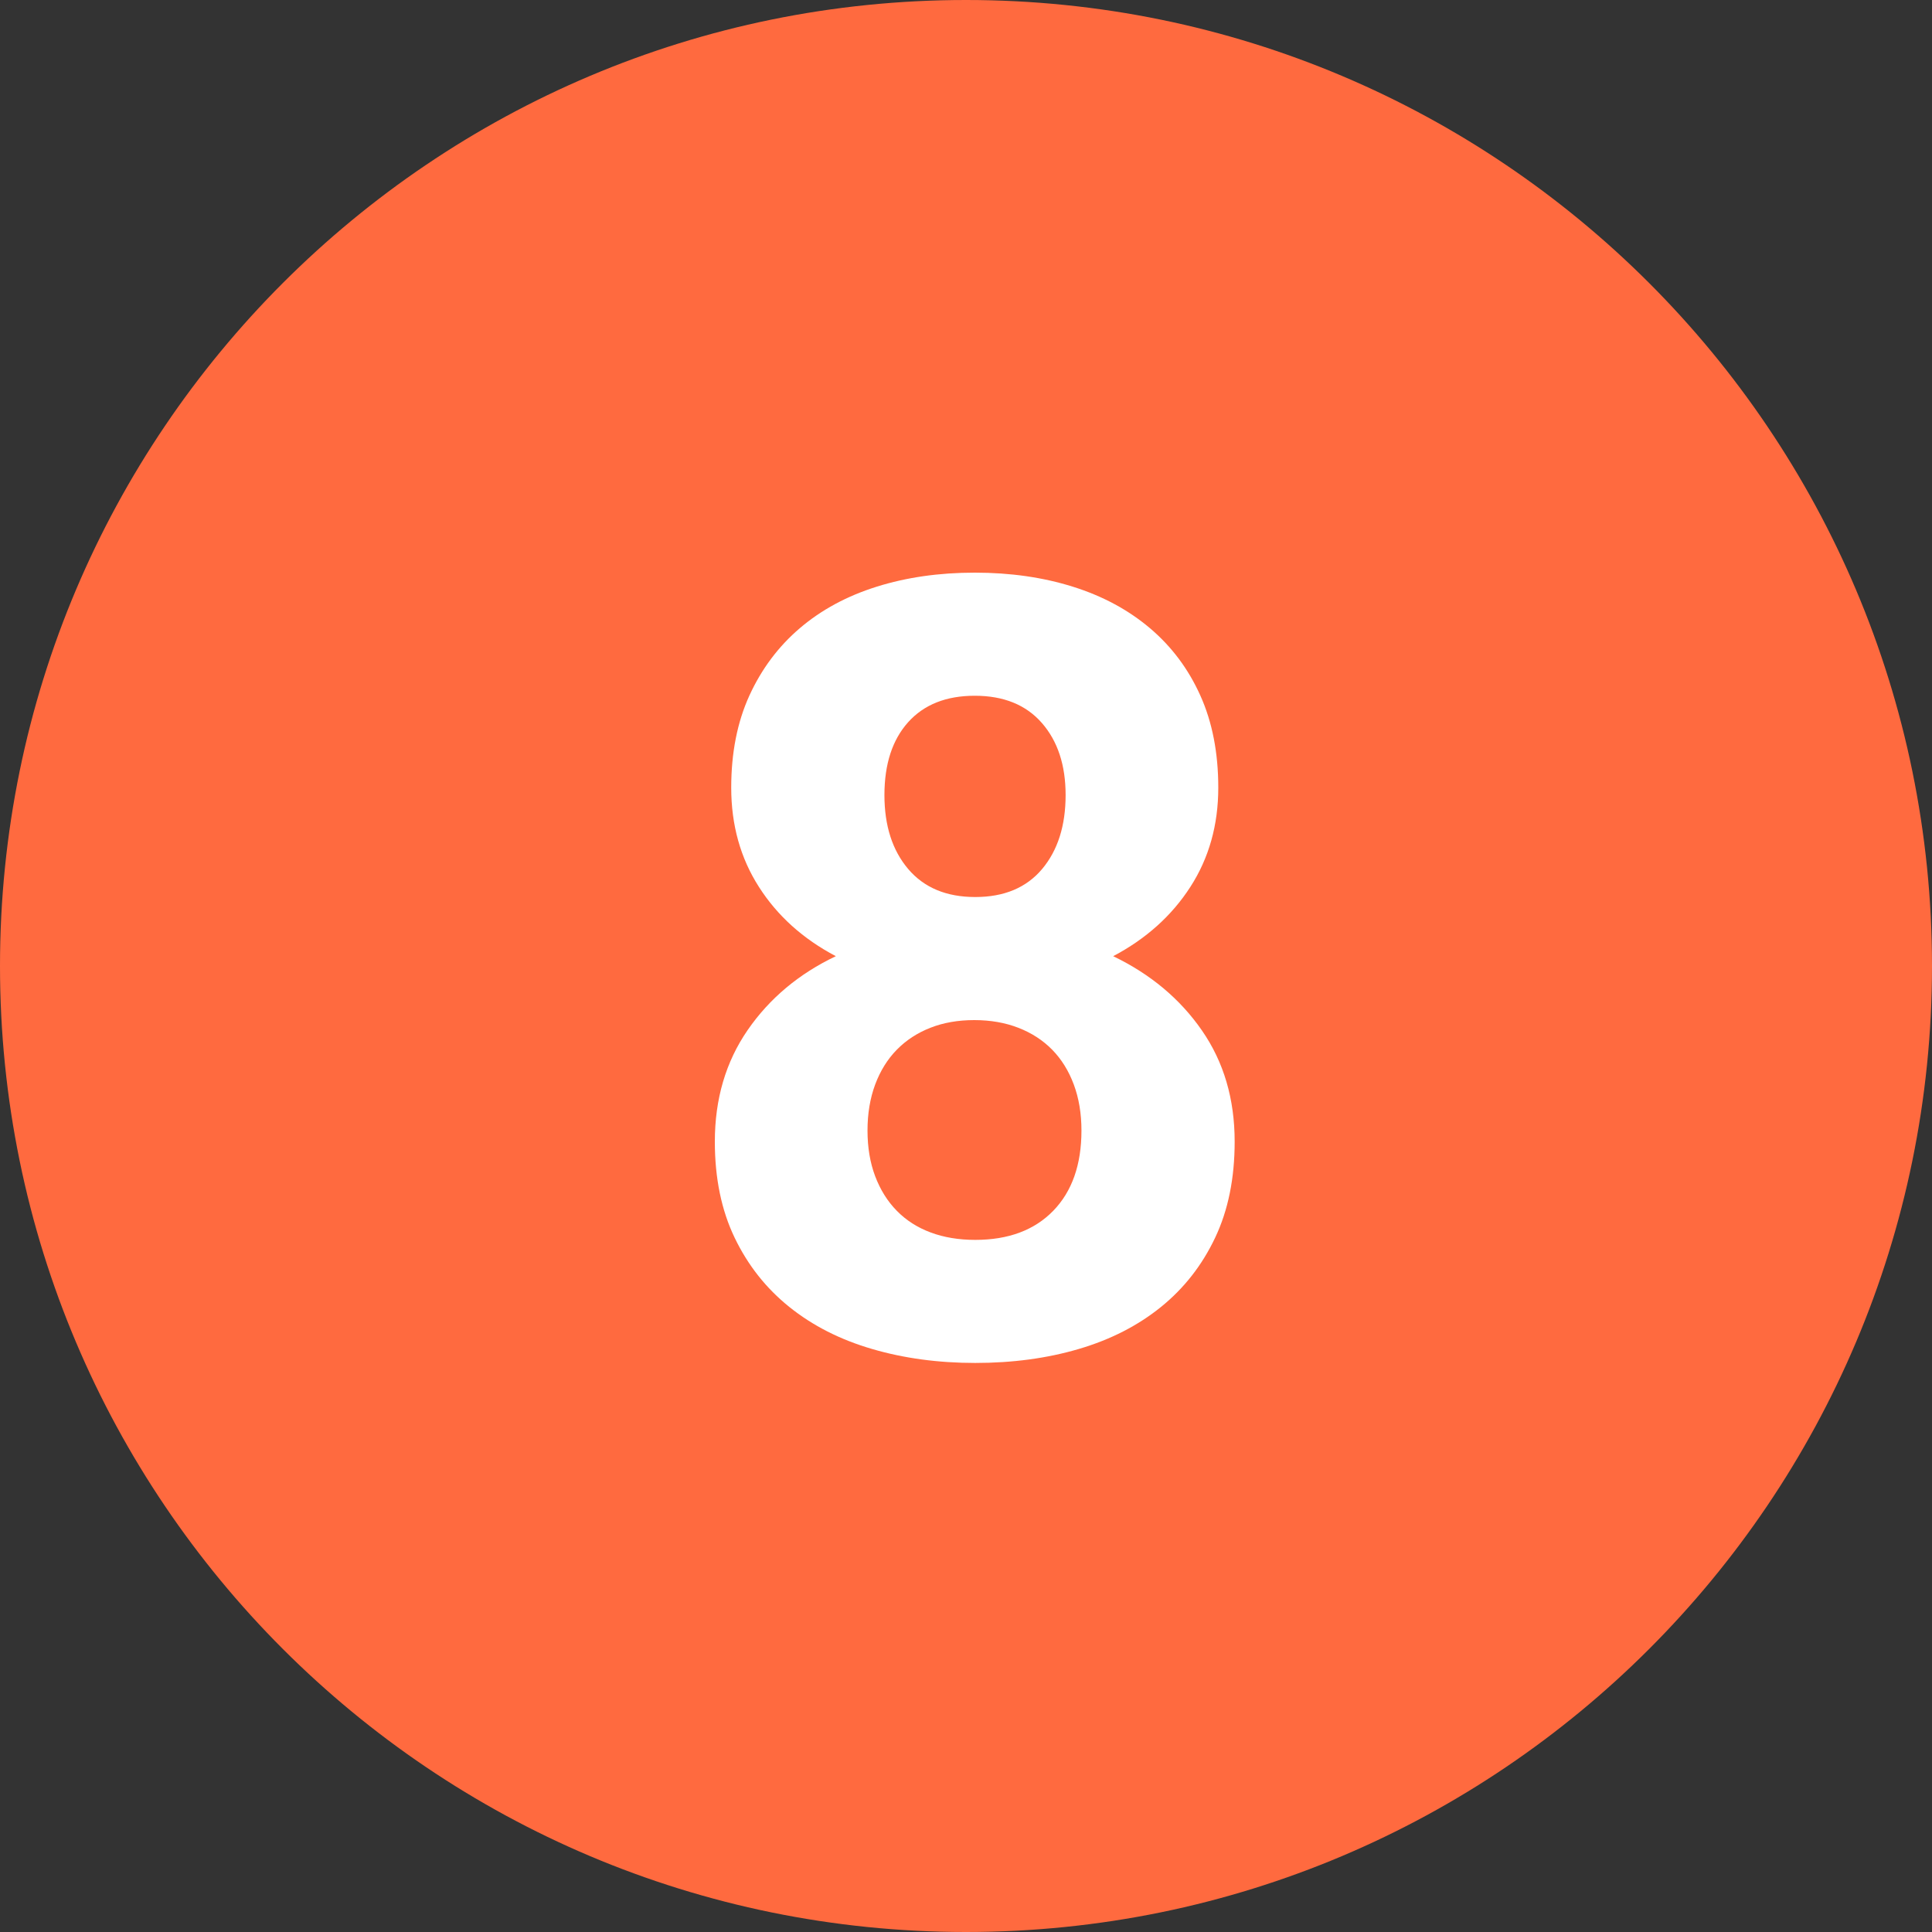 <svg width="50" height="50" viewBox="0 0 50 50" fill="none" xmlns="http://www.w3.org/2000/svg">
<rect x="0" y="0" width="50" height="50" fill="#333333" stroke="none"/>
<g clip-path="url(#clip0_175_41)">
<path d="M25 50C38.807 50 50 38.807 50 25C50 11.193 38.807 0 25 0C11.193 0 0 11.193 0 25C0 38.807 11.193 50 25 50Z" fill="#FF6A3F"/>
<path d="M25.24 35.273C26.206 35.273 27.1 35.153 27.92 34.911C28.74 34.67 29.449 34.307 30.046 33.824C30.643 33.341 31.11 32.744 31.447 32.033C31.785 31.322 31.953 30.493 31.953 29.545C31.953 28.442 31.671 27.483 31.105 26.667C30.54 25.851 29.775 25.211 28.809 24.746C29.656 24.299 30.322 23.703 30.805 22.955C31.288 22.208 31.529 21.351 31.529 20.385C31.529 19.482 31.374 18.687 31.064 17.999C30.755 17.311 30.319 16.73 29.759 16.256C29.198 15.782 28.533 15.424 27.763 15.183C26.992 14.941 26.147 14.82 25.227 14.82C24.306 14.82 23.461 14.941 22.69 15.183C21.92 15.424 21.257 15.782 20.701 16.256C20.145 16.73 19.71 17.311 19.395 17.999C19.081 18.687 18.924 19.482 18.924 20.385C18.924 21.351 19.163 22.208 19.642 22.955C20.12 23.703 20.783 24.299 21.631 24.746C20.674 25.202 19.913 25.84 19.348 26.66C18.783 27.48 18.5 28.442 18.5 29.545C18.5 30.493 18.671 31.322 19.013 32.033C19.355 32.744 19.826 33.341 20.428 33.824C21.029 34.307 21.742 34.67 22.567 34.911C23.392 35.153 24.283 35.273 25.24 35.273ZM25.24 23.215C24.493 23.215 23.914 22.973 23.504 22.49C23.094 22.007 22.889 21.369 22.889 20.576C22.889 19.774 23.094 19.145 23.504 18.689C23.914 18.234 24.488 18.006 25.227 18.006C25.974 18.006 26.553 18.241 26.963 18.71C27.373 19.179 27.578 19.801 27.578 20.576C27.578 21.369 27.375 22.007 26.97 22.49C26.564 22.973 25.988 23.215 25.24 23.215ZM25.24 32.088C24.812 32.088 24.427 32.024 24.085 31.896C23.743 31.769 23.451 31.582 23.21 31.336C22.968 31.09 22.782 30.791 22.649 30.44C22.517 30.09 22.451 29.695 22.451 29.258C22.451 28.82 22.517 28.424 22.649 28.068C22.782 27.713 22.968 27.412 23.21 27.166C23.451 26.92 23.741 26.731 24.078 26.599C24.415 26.466 24.794 26.4 25.213 26.4C25.632 26.4 26.013 26.466 26.355 26.599C26.696 26.731 26.988 26.92 27.23 27.166C27.471 27.412 27.658 27.713 27.79 28.068C27.922 28.424 27.988 28.82 27.988 29.258C27.988 30.142 27.744 30.835 27.257 31.336C26.769 31.837 26.097 32.088 25.24 32.088Z" fill="white"/>
</g>
<defs>
<clipPath id="clip0_175_41">
<rect width="50" height="50" fill="white"/>
</clipPath>
</defs>
</svg>
